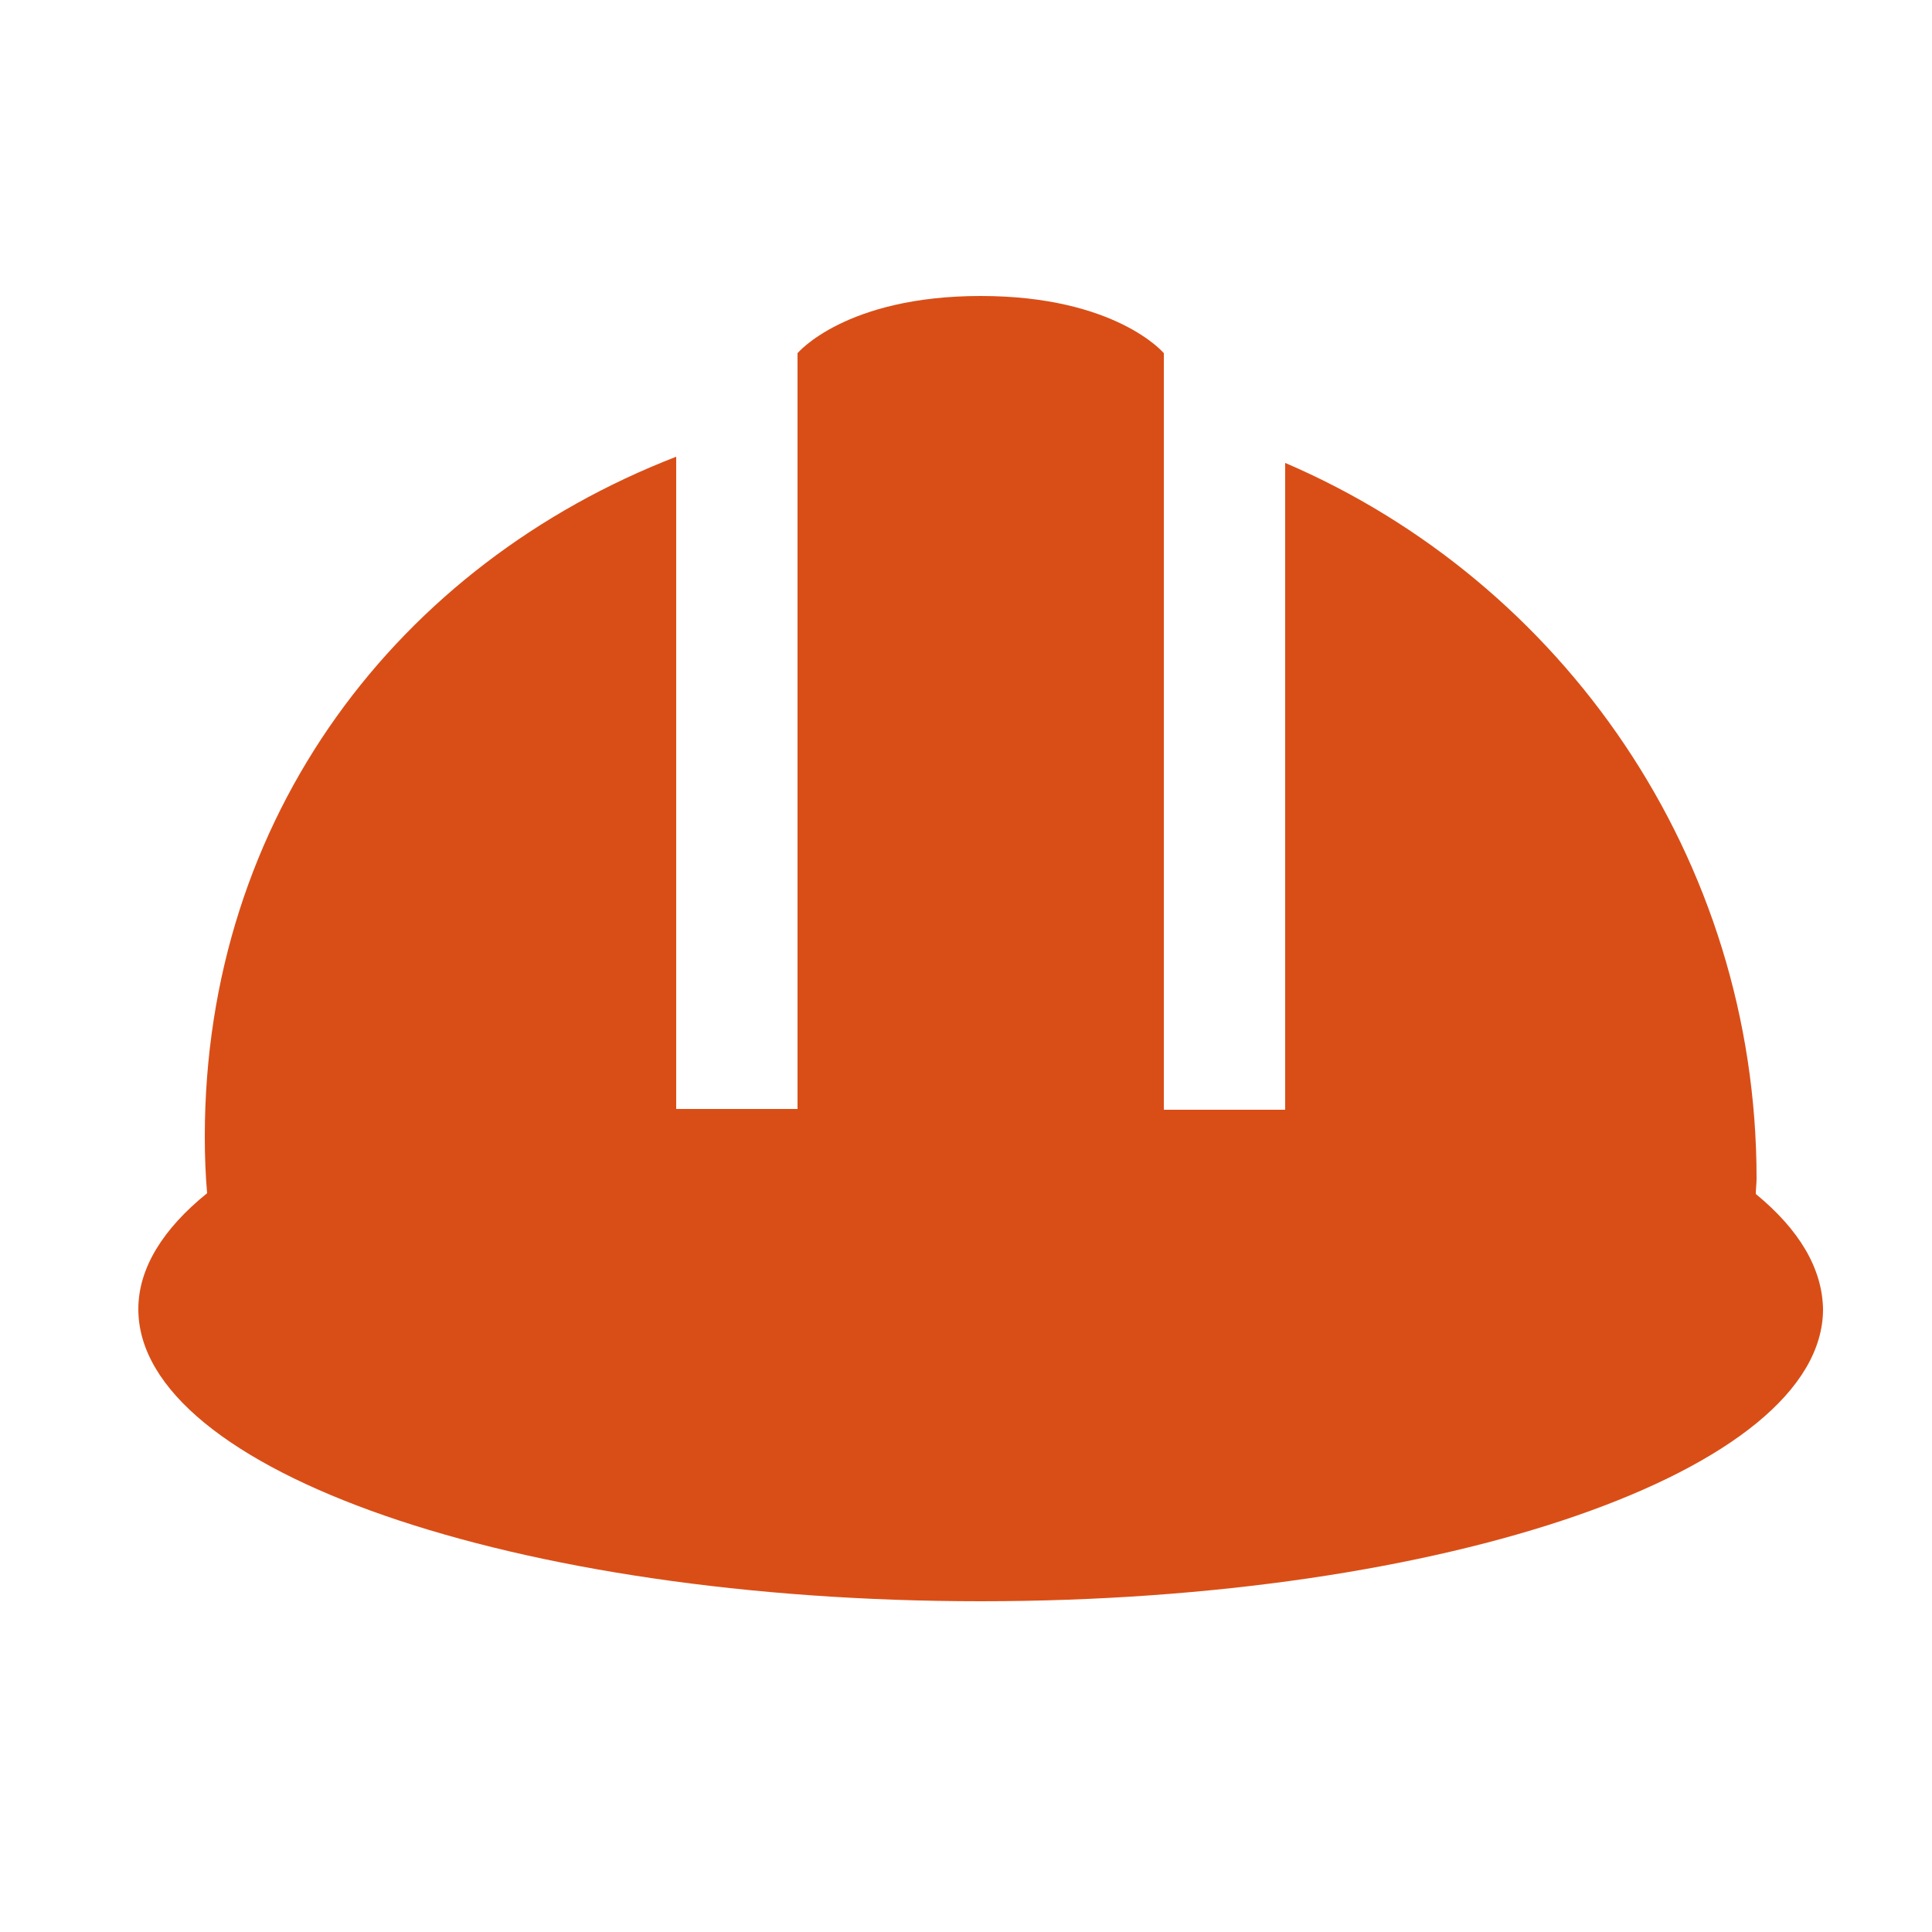 <?xml version="1.0" encoding="utf-8"?>
<!-- Generator: Adobe Illustrator 27.5.0, SVG Export Plug-In . SVG Version: 6.00 Build 0)  -->
<svg version="1.1" id="Ebene_1" xmlns="http://www.w3.org/2000/svg" xmlns:xlink="http://www.w3.org/1999/xlink" x="0px" y="0px"
	 viewBox="0 0 250 250" style="enable-background:new 0 0 250 250;" xml:space="preserve">
<style type="text/css">
	.st0{fill:#D94E17;}
</style>
<path class="st0" d="M227.2,154.5c0-0.7,0.1-1.3,0.1-2c0-41.5-25.1-77.2-61-92.6v83.7h-15.7V45.7c0,0-6.2-7.4-23.7-7.4
	s-23.7,7.4-23.7,7.4v97.8H87.5V59.1c-35.9,13.9-61,46.5-61,88c0,2.6,0.1,5,0.3,7.3c-5.7,4.6-8.9,9.7-8.9,15
	c0,20.9,48.8,37.8,109,37.8s109-16.9,109-37.8C235.8,164.1,232.8,159.1,227.2,154.5"/>
</svg>
